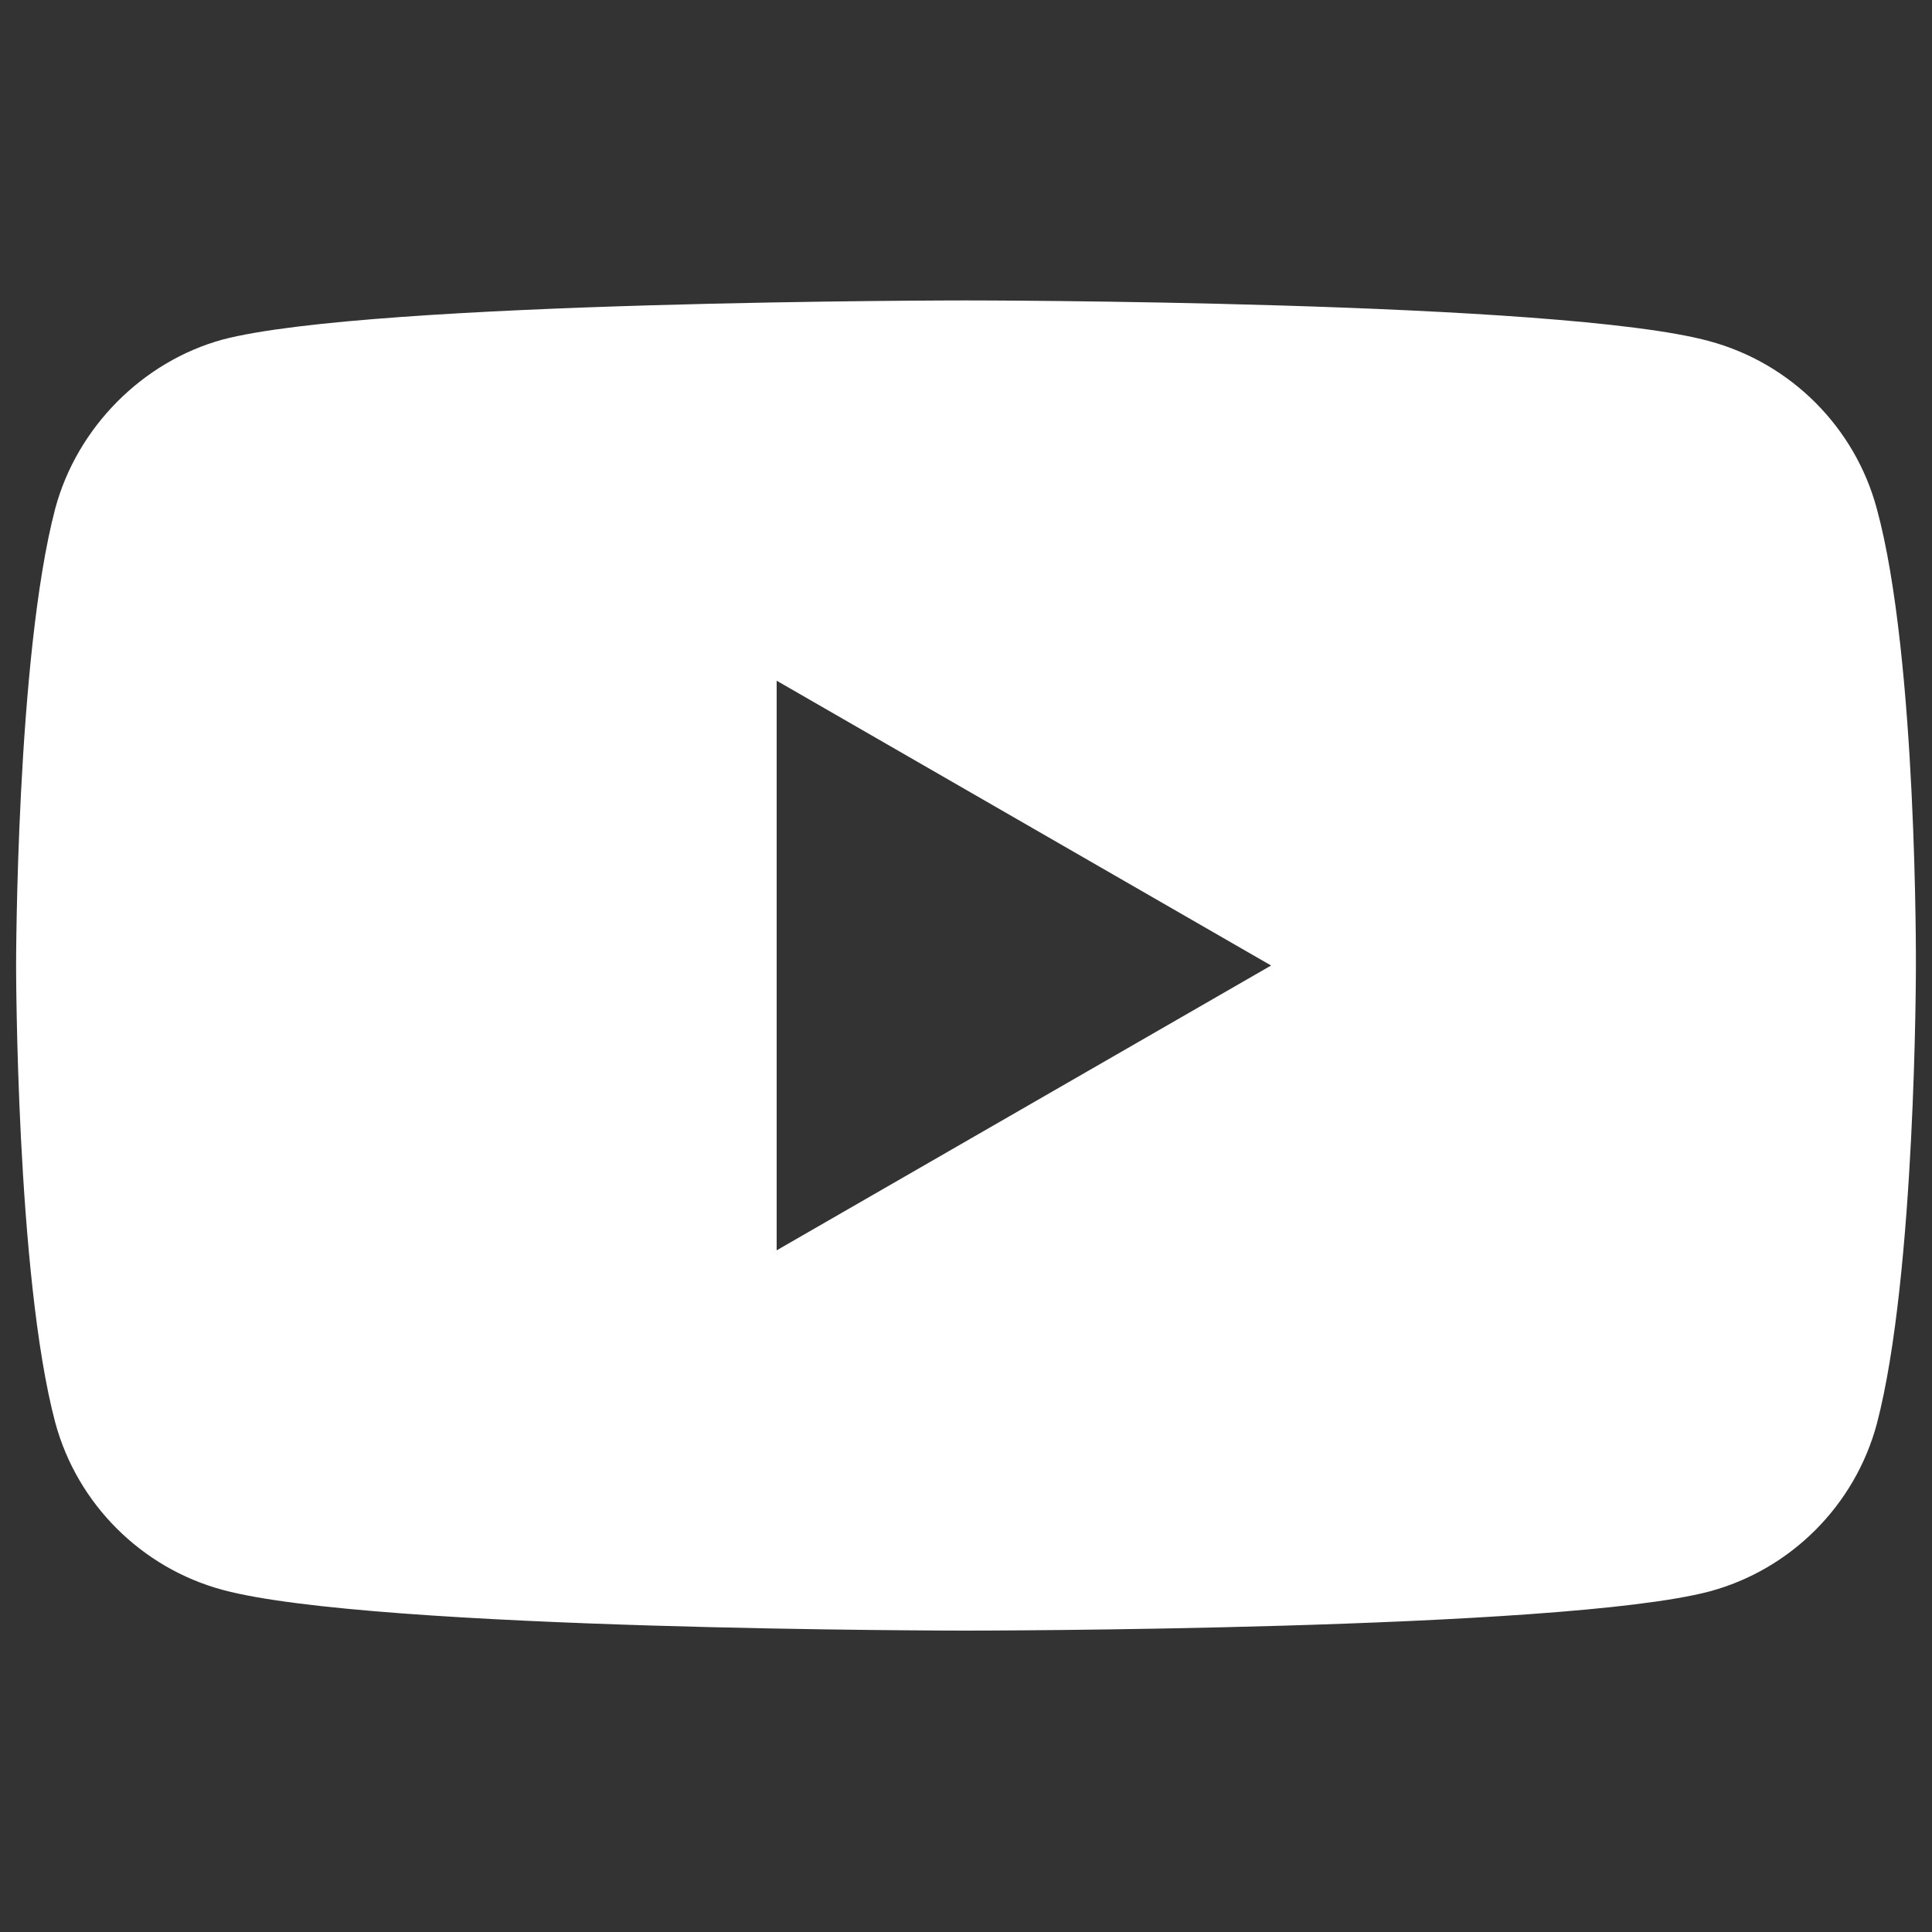 <?xml version="1.0" encoding="utf-8"?>
<!-- Generator: Adobe Illustrator 23.0.5, SVG Export Plug-In . SVG Version: 6.00 Build 0)  -->
<svg version="1.1" id="Layer_1" xmlns="http://www.w3.org/2000/svg" xmlns:xlink="http://www.w3.org/1999/xlink" x="0px" y="0px"
	 viewBox="0 0 120 120" style="enable-background:new 0 0 120 120;" xml:space="preserve">
<rect x="0" y="0" width="120" height="120" fill="#333333" stroke="none"/>
<style type="text/css">
	.st0{fill:#FFFFFF;}
	.st1{opacity:0.5;fill:#014280;}
	.st2{fill:#014280;}
</style>
<g id="Layer_2">
</g>
<path class="st0" d="M116.57,31.59c-1.36-5.06-5.35-9.04-10.4-10.4C96.93,18.66,60,18.66,60,18.66s-36.93,0-46.17,2.43
	c-4.96,1.36-9.04,5.44-10.4,10.5C1,40.83,1,59.97,1,59.97s0,19.24,2.43,28.38c1.36,5.05,5.35,9.04,10.4,10.4
	c9.33,2.53,46.17,2.53,46.17,2.53s36.93,0,46.17-2.43c5.06-1.36,9.04-5.35,10.4-10.4C119,79.22,119,60.07,119,60.07
	S119.1,40.83,116.57,31.59z M48.24,77.66V42.28l30.71,17.69L48.24,77.66z"/>
</svg>
